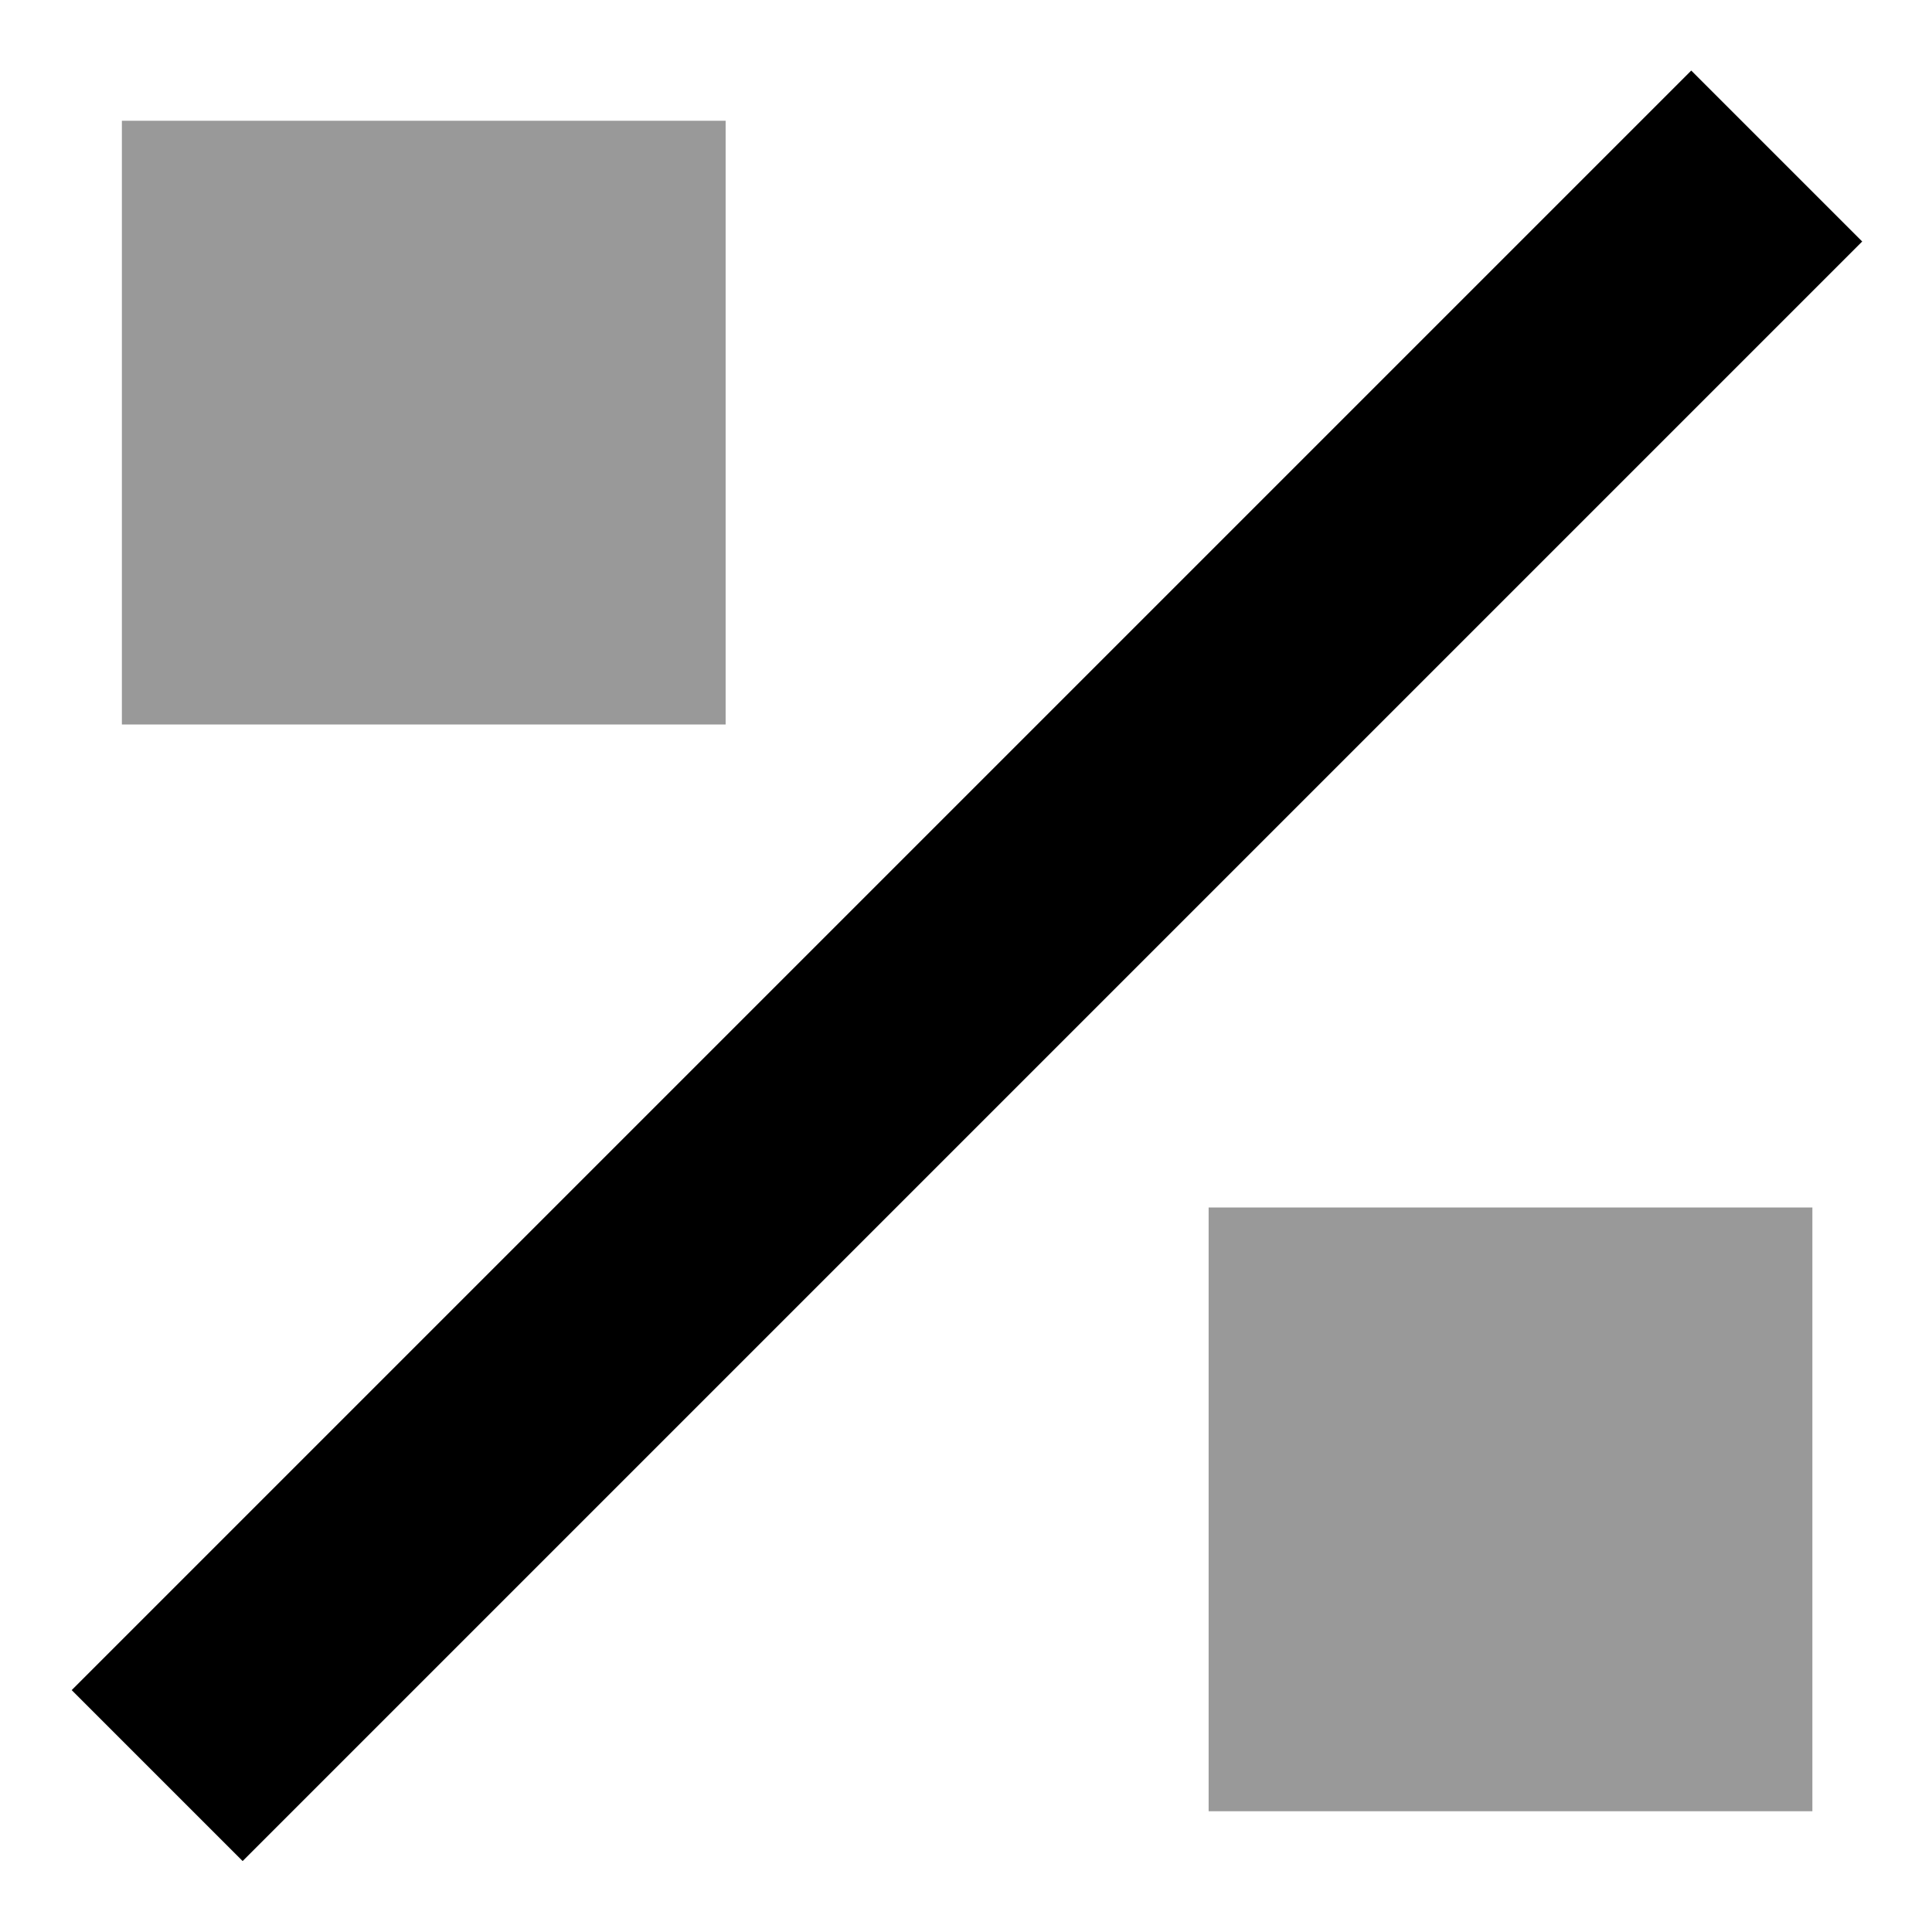 <svg xmlns="http://www.w3.org/2000/svg" viewBox="0 0 512 512"><!--! Font Awesome Pro 7.0.0 by @fontawesome - https://fontawesome.com License - https://fontawesome.com/license (Commercial License) Copyright 2025 Fonticons, Inc. --><path style="fill:currentColor;opacity:.4" d="M32.3 32l0 160 160 0 0-160-160 0zm288 288l0 160 160 0 0-160-160 0z"/><path style="fill:currentColor;opacity:1" d="M493.5 64l-22.6 22.6-384 384-22.6 22.6-45.3-45.3 22.6-22.6 384-384 22.6-22.6 45.3 45.3z"/></svg>